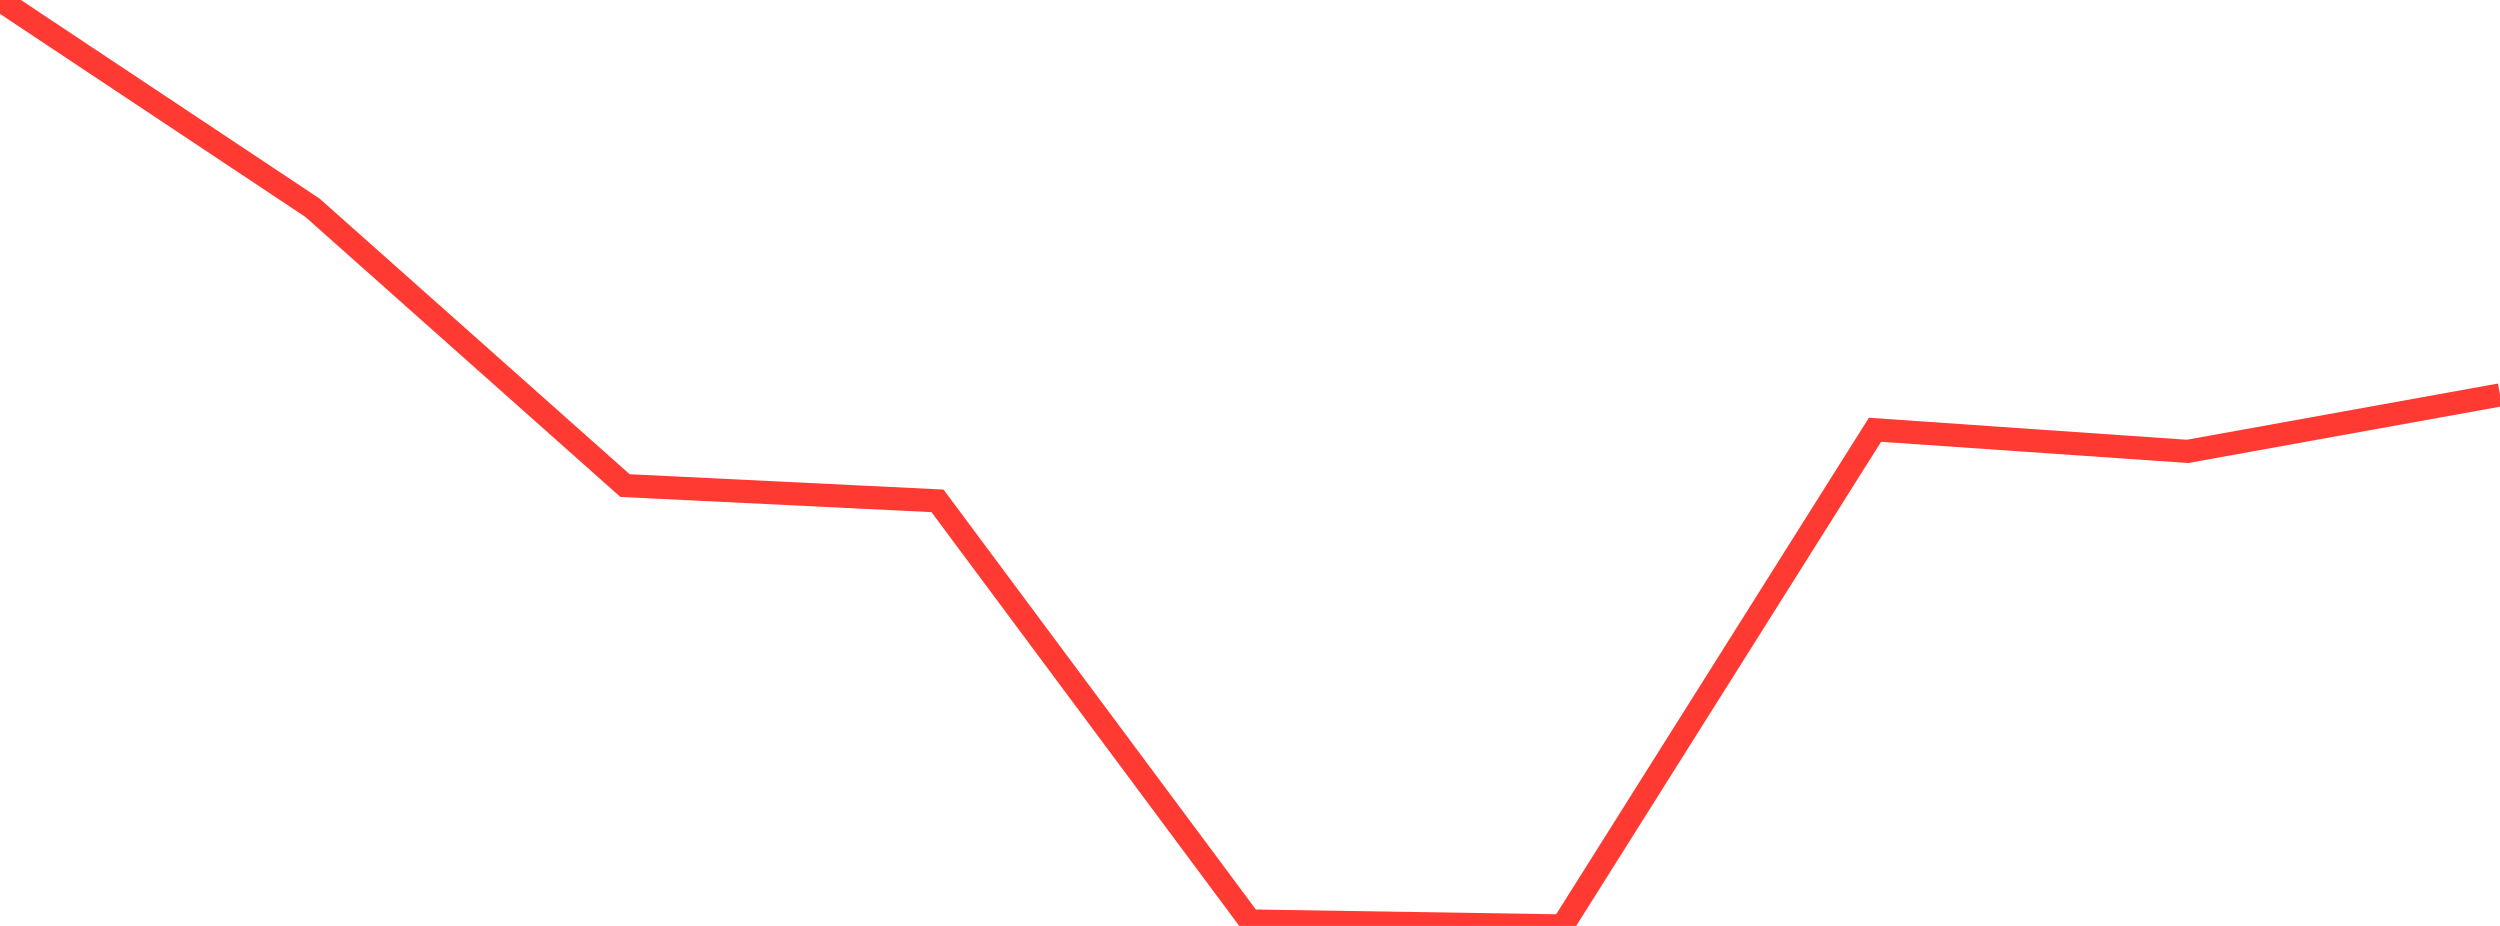 <?xml version="1.0" standalone="no"?>
<!DOCTYPE svg PUBLIC "-//W3C//DTD SVG 1.1//EN" "http://www.w3.org/Graphics/SVG/1.1/DTD/svg11.dtd">

<svg width="135" height="50" viewBox="0 0 135 50" preserveAspectRatio="none" 
  xmlns="http://www.w3.org/2000/svg"
  xmlns:xlink="http://www.w3.org/1999/xlink">


<polyline points="0.0, 0.0 16.875, 11.22 33.75, 26.221 50.625, 27.046 67.5, 49.734 84.375, 50.0 101.25, 23.208 118.125, 24.375 135.0, 21.326" fill="none" stroke="#ff3a33" stroke-width="1.25"/>

</svg>